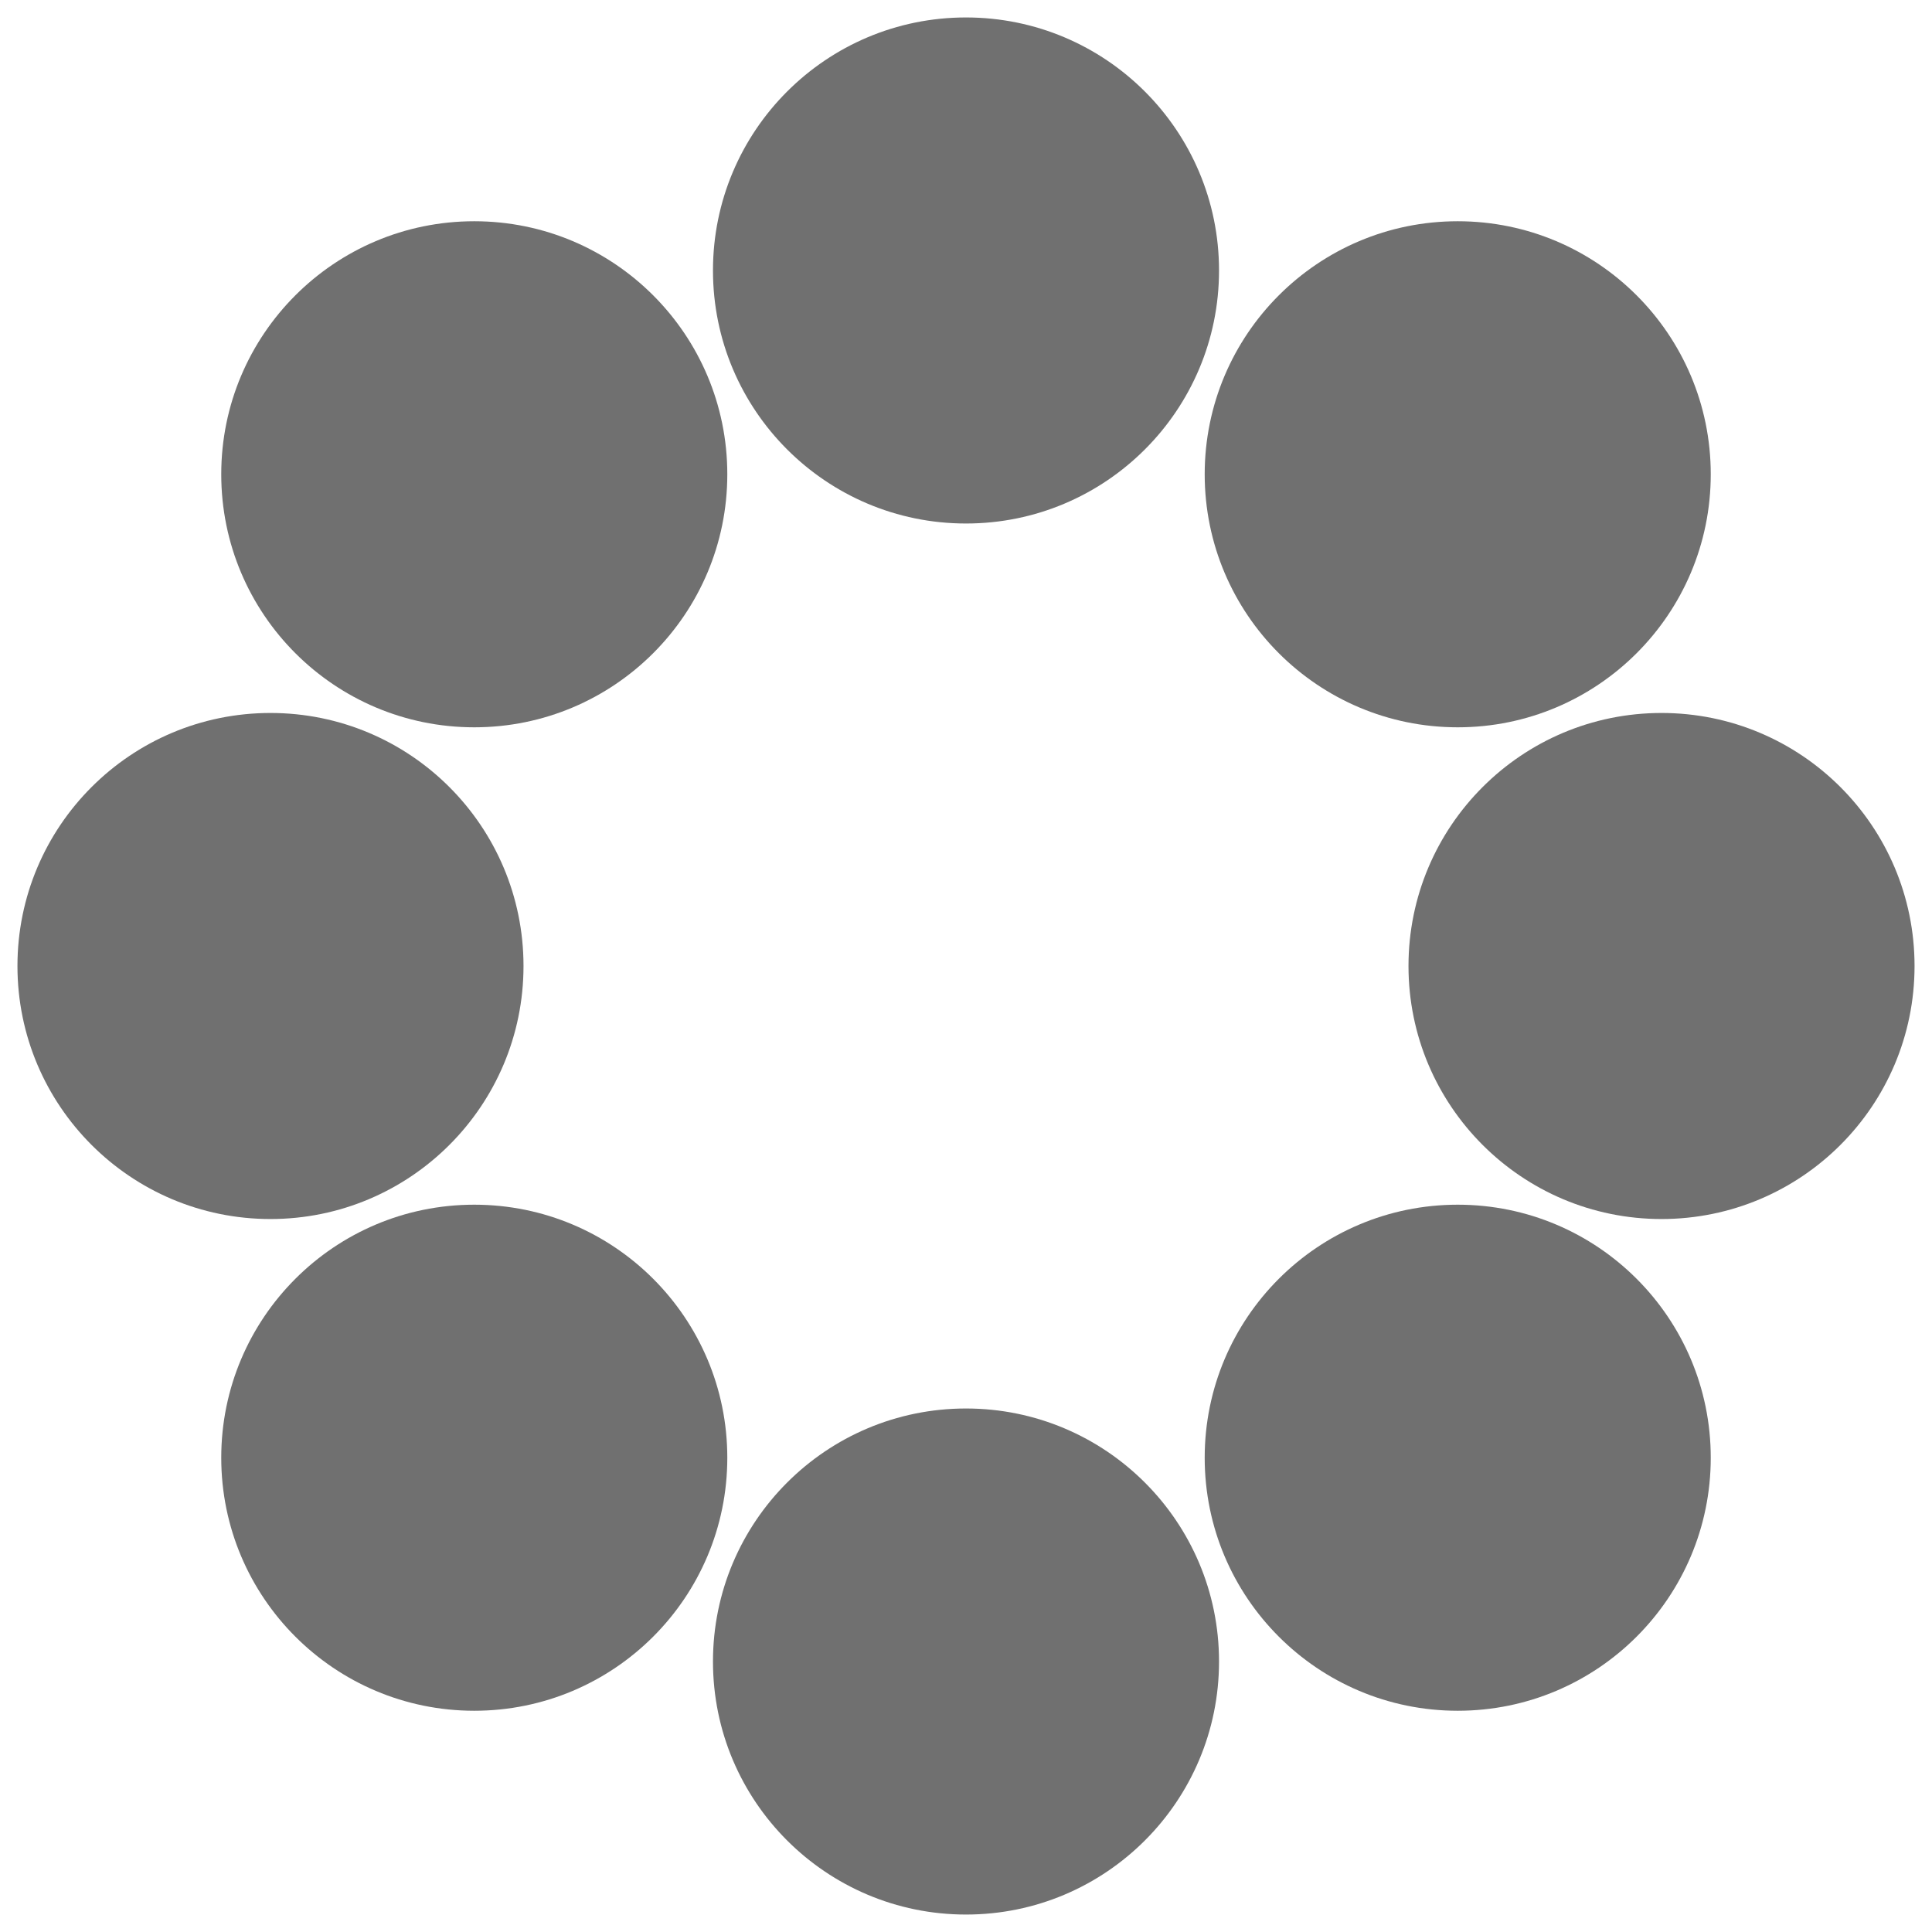 <?xml version="1.0" encoding="UTF-8"?> <svg xmlns="http://www.w3.org/2000/svg" xmlns:xlink="http://www.w3.org/1999/xlink" version="1.1" id="Слой_1" x="0px" y="0px" viewBox="0 0 31 31" style="enable-background:new 0 0 31 31;" xml:space="preserve"> <style type="text/css"> .st0{fill:#707070;} </style> <g> <path d="M109.52,60.03h1.33v6.5h0.28l3.45-6.5h1.99v8.35h-1.33v-6.5h-0.28l-3.45,6.5h-1.99V60.03z"></path> <path d="M124.01,68.38h-1.32v-2.49h-2.88v2.49h-1.32v-5.95h1.32v2.34h2.88v-2.34h1.32V68.38z"></path> <path d="M129.75,66.48h1.31c-0.09,0.62-0.38,1.12-0.85,1.5c-0.47,0.37-1.06,0.56-1.77,0.56c-0.91,0-1.63-0.29-2.16-0.87 c-0.53-0.58-0.79-1.34-0.79-2.26c0-0.93,0.26-1.68,0.79-2.26c0.53-0.58,1.25-0.87,2.16-0.87c0.72,0,1.3,0.18,1.76,0.54 c0.46,0.36,0.73,0.83,0.81,1.43h-1.31c-0.19-0.56-0.61-0.84-1.25-0.84c-0.55,0-0.97,0.19-1.23,0.56c-0.27,0.37-0.4,0.85-0.4,1.43 c0,0.59,0.13,1.08,0.4,1.46c0.27,0.38,0.68,0.57,1.23,0.57C129.18,67.41,129.61,67.1,129.75,66.48z"></path> <path d="M131.92,63.55v-1.12h5.33v1.12h-2v4.83h-1.32v-4.83H131.92z"></path> <path d="M140.02,68.38h-1.5v-5.95h1.29v3.93h0.28l2.44-3.93h1.53v5.95h-1.29v-3.93h-0.28L140.02,68.38z"></path> <path d="M145.33,63.55v-1.12h5.33v1.12h-2v4.83h-1.32v-4.83H145.33z"></path> <path d="M153.87,70.72h-1.35l1.23-2.92l-2.53-5.37h1.39l1.66,3.59h0.3l1.51-3.59h1.36L153.87,70.72z"></path> <path d="M157.98,63.55v-1.12h5.33v1.12h-2v4.83H160v-4.83H157.98z"></path> <path d="M167.37,62.43h1.28V63h0.28c0.39-0.48,0.97-0.73,1.75-0.73c0.79,0,1.41,0.29,1.88,0.88c0.46,0.58,0.7,1.33,0.7,2.25 c0,0.92-0.23,1.67-0.7,2.26c-0.46,0.58-1.09,0.88-1.88,0.88c-0.77,0-1.34-0.24-1.71-0.73h-0.28v2.91h-1.32V62.43z M170.3,63.4 c-0.55,0-0.96,0.19-1.23,0.57c-0.28,0.38-0.42,0.86-0.42,1.43c0,0.58,0.14,1.06,0.42,1.44c0.28,0.38,0.69,0.57,1.23,0.57 c0.52,0,0.92-0.19,1.2-0.56c0.28-0.37,0.42-0.86,0.42-1.46c0-0.6-0.14-1.08-0.42-1.45C171.23,63.58,170.83,63.4,170.3,63.4z"></path> <path d="M178.44,68.38v-0.55h-0.28c-0.37,0.47-0.96,0.7-1.75,0.7c-0.66,0-1.17-0.19-1.56-0.57c-0.38-0.38-0.57-0.84-0.57-1.39 c0-0.54,0.19-1.01,0.58-1.4c0.39-0.4,0.98-0.6,1.78-0.6h1.75v-0.18c0-0.73-0.42-1.09-1.25-1.09c-0.74,0-1.14,0.25-1.19,0.76h-1.31 c0.03-0.55,0.27-0.99,0.72-1.32c0.45-0.32,1.03-0.49,1.74-0.49c0.8,0,1.43,0.18,1.89,0.54c0.46,0.36,0.68,0.9,0.68,1.61v3.95 H178.44z M176.82,67.46c0.44,0,0.82-0.14,1.12-0.43c0.3-0.29,0.46-0.64,0.46-1.05v-0.46h-1.52c-0.84,0-1.26,0.33-1.26,0.98 c0,0.3,0.11,0.54,0.32,0.71C176.14,67.37,176.44,67.46,176.82,67.46z"></path> <path d="M184.83,64.11c0-0.48-0.39-0.71-1.16-0.71c-0.74,0-1.17,0.25-1.28,0.76h-1.23c0.06-0.6,0.32-1.06,0.78-1.39 c0.46-0.33,1.06-0.49,1.79-0.49c0.74,0,1.33,0.16,1.75,0.48c0.43,0.32,0.64,0.72,0.64,1.2c0,0.62-0.2,1.01-0.61,1.17v0.28 c0.53,0.16,0.8,0.58,0.8,1.29c0,0.53-0.23,0.97-0.7,1.32c-0.46,0.35-1.09,0.52-1.88,0.52c-0.85,0-1.51-0.17-1.98-0.51 c-0.47-0.34-0.75-0.81-0.82-1.42h1.24c0.16,0.54,0.66,0.81,1.52,0.81c0.87,0,1.3-0.26,1.3-0.78c0-0.25-0.09-0.43-0.26-0.56 c-0.17-0.12-0.46-0.18-0.87-0.18h-1.02v-1.08h0.96C184.5,64.81,184.83,64.58,184.83,64.11z"></path> <path d="M192.25,65.1v0.27c0.3,0.08,0.54,0.24,0.72,0.47c0.18,0.24,0.27,0.54,0.27,0.91c0,0.54-0.18,0.95-0.54,1.22 c-0.36,0.28-0.88,0.42-1.56,0.42h-3.29v-5.95h3.18c0.6,0,1.06,0.13,1.39,0.4c0.33,0.27,0.49,0.64,0.49,1.11 c0,0.27-0.06,0.5-0.19,0.71C192.59,64.85,192.44,65,192.25,65.1z M189.15,63.43v1.4h1.6c0.29,0,0.5-0.07,0.64-0.2 c0.14-0.13,0.2-0.3,0.2-0.5c0-0.47-0.28-0.7-0.84-0.7H189.15z M189.15,67.38h1.74c0.68,0,1.02-0.26,1.02-0.78 c0-0.53-0.34-0.8-1.02-0.8h-1.74V67.38z"></path> <path d="M196.21,68.38h-1.5v-5.95H196v3.93h0.28l2.44-3.93h1.53v5.95h-1.29v-3.93h-0.28L196.21,68.38z"></path> <path d="M201.52,63.55v-1.12h5.33v1.12h-2v4.83h-1.32v-4.83H201.52z"></path> <path d="M209.62,68.38h-1.5v-5.95h1.29v3.93h0.28l2.44-3.93h1.53v5.95h-1.29v-3.93h-0.28L209.62,68.38z"></path> <path d="M217.55,62.43h2.99v5.95h-1.32v-2.16h-1.4c-0.19,0-0.33,0-0.42-0.01l-0.83,2.18h-1.33l0.96-2.46 c-0.6-0.32-0.9-0.85-0.9-1.59c0-0.6,0.19-1.07,0.58-1.4C216.27,62.6,216.83,62.43,217.55,62.43z M219.22,65.19V63.5h-1.57 c-0.7,0-1.05,0.28-1.05,0.84c0,0.56,0.35,0.84,1.05,0.84H219.22z"></path> <path d="M231.13,67.26h1.08v2.8h-1.26v-1.67h-4.77v1.67h-1.26v-2.8h0.84c0.41-0.99,0.62-2.04,0.62-3.16v-1.67h4.76V67.26z M229.81,67.26v-3.71h-2.23v0.56c0,1.21-0.18,2.26-0.54,3.15H229.81z"></path> <path d="M234.92,68.38h-1.5v-5.95h1.29v3.93h0.28l2.44-3.93h1.53v5.95h-1.29v-3.93h-0.28L234.92,68.38z"></path> <path d="M244.21,64.11c0-0.48-0.39-0.71-1.16-0.71c-0.74,0-1.17,0.25-1.28,0.76h-1.23c0.06-0.6,0.32-1.06,0.78-1.39 c0.46-0.33,1.06-0.49,1.79-0.49c0.74,0,1.33,0.16,1.75,0.48c0.43,0.32,0.64,0.72,0.64,1.2c0,0.62-0.2,1.01-0.61,1.17v0.28 c0.53,0.16,0.8,0.58,0.8,1.29c0,0.53-0.23,0.97-0.7,1.32c-0.46,0.35-1.09,0.52-1.88,0.52c-0.85,0-1.51-0.17-1.98-0.51 c-0.47-0.34-0.75-0.81-0.82-1.42h1.24c0.16,0.54,0.66,0.81,1.52,0.81c0.87,0,1.3-0.26,1.3-0.78c0-0.25-0.09-0.43-0.26-0.56 c-0.17-0.12-0.46-0.18-0.87-0.18h-1.02v-1.08h0.96C243.87,64.81,244.21,64.58,244.21,64.11z"></path> <path d="M250.95,68.38v-0.55h-0.28c-0.37,0.47-0.96,0.7-1.75,0.7c-0.65,0-1.17-0.19-1.56-0.57c-0.38-0.38-0.57-0.84-0.57-1.39 c0-0.54,0.19-1.01,0.58-1.4c0.39-0.4,0.98-0.6,1.78-0.6h1.75v-0.18c0-0.73-0.42-1.09-1.25-1.09c-0.74,0-1.14,0.25-1.19,0.76h-1.31 c0.03-0.55,0.27-0.99,0.72-1.32c0.45-0.32,1.03-0.49,1.74-0.49c0.8,0,1.43,0.18,1.89,0.54c0.46,0.36,0.68,0.9,0.68,1.61v3.95 H250.95z M249.32,67.46c0.44,0,0.82-0.14,1.12-0.43c0.3-0.29,0.46-0.64,0.46-1.05v-0.46h-1.52c-0.84,0-1.26,0.33-1.26,0.98 c0,0.3,0.11,0.54,0.32,0.71C248.64,67.37,248.94,67.46,249.32,67.46z"></path> <path d="M255.42,68.38h-1.5v-5.95h1.29v3.93h0.28l2.44-3.93h1.53v5.95h-1.29v-3.93h-0.28L255.42,68.38z M257.62,59.95h1.04 c-0.03,0.55-0.22,0.97-0.56,1.28c-0.34,0.3-0.82,0.46-1.42,0.46c-0.6,0-1.07-0.15-1.42-0.46c-0.34-0.3-0.53-0.73-0.56-1.28h1.04 c0.04,0.56,0.35,0.84,0.94,0.84S257.58,60.51,257.62,59.95z"></path> <path d="M266.81,68.38h-1.32v-2.49h-2.88v2.49h-1.32v-5.95h1.32v2.34h2.88v-2.34h1.32V68.38z"></path> <path d="M272.35,68.38v-0.55h-0.28c-0.37,0.47-0.96,0.7-1.75,0.7c-0.66,0-1.17-0.19-1.56-0.57c-0.38-0.38-0.57-0.84-0.57-1.39 c0-0.54,0.19-1.01,0.58-1.4s0.98-0.6,1.78-0.6h1.75v-0.18c0-0.73-0.42-1.09-1.25-1.09c-0.74,0-1.14,0.25-1.19,0.76h-1.31 c0.03-0.55,0.27-0.99,0.72-1.32c0.45-0.32,1.03-0.49,1.74-0.49c0.8,0,1.43,0.18,1.89,0.54c0.46,0.36,0.68,0.9,0.68,1.61v3.95 H272.35z M270.73,67.46c0.44,0,0.82-0.14,1.12-0.43c0.3-0.29,0.46-0.64,0.46-1.05v-0.46h-1.52c-0.84,0-1.26,0.33-1.26,0.98 c0,0.3,0.11,0.54,0.32,0.71C270.05,67.37,270.35,67.46,270.73,67.46z"></path> <path d="M115.1,74.07h1.4v8.35h-1.4v-3.65h-4.18v3.65h-1.4v-8.35h1.4v3.39h4.18V74.07z"></path> <path d="M119.92,82.42h-1.5v-5.95h1.29v3.93h0.28l2.44-3.93h1.53v5.95h-1.29v-3.93h-0.28L119.92,82.42z"></path> <path d="M127.79,79.94l-1.12,2.48h-1.36l1.38-3.06l-1.3-2.89h1.35l1.05,2.35h1.32v-2.35h1.24v2.35h1.32l1.04-2.35h1.35l-1.29,2.89 l1.38,3.06h-1.37l-1.11-2.48h-1.32v2.48h-1.24v-2.48H127.79z"></path> <path d="M140.67,79.11v0.44h-4.4c0.04,1.26,0.6,1.9,1.67,1.9c0.68,0,1.11-0.25,1.3-0.76h1.35c-0.12,0.58-0.4,1.04-0.85,1.37 c-0.45,0.34-1.05,0.51-1.8,0.51c-0.92,0-1.65-0.29-2.18-0.88c-0.53-0.58-0.8-1.35-0.8-2.29c0-0.94,0.26-1.68,0.79-2.25 c0.53-0.56,1.24-0.84,2.15-0.84c0.86,0,1.53,0.26,2.02,0.79C140.41,77.63,140.66,78.3,140.67,79.11z M137.89,77.37 c-0.86,0-1.38,0.4-1.56,1.2h2.98c-0.05-0.35-0.19-0.64-0.43-0.87C138.64,77.48,138.31,77.37,137.89,77.37z"></path> <path d="M142.13,82.42v-5.95h4.64v1.12h-3.32v4.83H142.13z"></path> <path d="M148.28,77.19c0.54-0.58,1.27-0.87,2.19-0.87c0.92,0,1.65,0.29,2.19,0.87c0.54,0.58,0.81,1.33,0.81,2.25 c0,0.93-0.27,1.68-0.81,2.26c-0.54,0.58-1.27,0.87-2.19,0.87c-0.92,0-1.65-0.29-2.19-0.87c-0.54-0.58-0.81-1.34-0.81-2.26 C147.47,78.52,147.74,77.77,148.28,77.19z M149.22,80.87c0.29,0.39,0.71,0.58,1.25,0.58c0.55,0,0.96-0.19,1.25-0.58 c0.29-0.39,0.43-0.86,0.43-1.43c0-0.56-0.14-1.04-0.43-1.42c-0.29-0.39-0.71-0.58-1.25-0.58c-0.55,0-0.96,0.19-1.25,0.58 c-0.29,0.39-0.43,0.86-0.43,1.42C148.79,80.01,148.93,80.48,149.22,80.87z"></path> <path d="M154.96,76.47h1.28v0.57h0.28c0.39-0.48,0.97-0.73,1.75-0.73c0.79,0,1.41,0.29,1.88,0.88c0.46,0.58,0.7,1.33,0.7,2.25 c0,0.92-0.23,1.67-0.7,2.26c-0.46,0.58-1.09,0.88-1.88,0.88c-0.77,0-1.34-0.24-1.71-0.73h-0.28v2.91h-1.32V76.47z M157.89,77.44 c-0.55,0-0.96,0.19-1.23,0.57c-0.28,0.38-0.42,0.86-0.42,1.43c0,0.58,0.14,1.06,0.42,1.44c0.28,0.38,0.69,0.57,1.23,0.57 c0.52,0,0.92-0.19,1.2-0.56c0.28-0.37,0.42-0.86,0.42-1.46c0-0.6-0.14-1.08-0.42-1.45C158.82,77.62,158.41,77.44,157.89,77.44z"></path> <path d="M162.78,77.19c0.54-0.58,1.27-0.87,2.19-0.87c0.92,0,1.65,0.29,2.19,0.87c0.54,0.58,0.81,1.33,0.81,2.25 c0,0.93-0.27,1.68-0.81,2.26c-0.54,0.58-1.27,0.87-2.19,0.87c-0.92,0-1.65-0.29-2.19-0.87c-0.54-0.58-0.81-1.34-0.81-2.26 C161.96,78.52,162.23,77.77,162.78,77.19z M163.72,80.87c0.29,0.39,0.71,0.58,1.25,0.58c0.55,0,0.96-0.19,1.25-0.58 c0.29-0.39,0.43-0.86,0.43-1.43c0-0.56-0.14-1.04-0.43-1.42c-0.29-0.39-0.71-0.58-1.25-0.58c-0.55,0-0.96,0.19-1.25,0.58 c-0.29,0.39-0.43,0.86-0.43,1.42C163.28,80.01,163.43,80.48,163.72,80.87z"></path> <path d="M174.97,81.3h1.08v2.8h-1.26v-1.67h-4.77v1.67h-1.26v-2.8h0.84c0.41-0.99,0.62-2.04,0.62-3.16v-1.67h4.76V81.3z M173.65,81.3v-3.71h-2.23v0.56c0,1.21-0.18,2.26-0.54,3.15H173.65z"></path> <path d="M181.17,80.51h1.31c-0.09,0.62-0.38,1.12-0.85,1.5c-0.47,0.37-1.06,0.56-1.77,0.56c-0.91,0-1.63-0.29-2.16-0.87 c-0.53-0.58-0.79-1.34-0.79-2.26c0-0.93,0.26-1.68,0.79-2.26c0.53-0.58,1.25-0.87,2.16-0.87c0.72,0,1.3,0.18,1.76,0.54 c0.46,0.36,0.73,0.83,0.81,1.43h-1.31c-0.19-0.56-0.61-0.84-1.25-0.84c-0.55,0-0.97,0.19-1.23,0.56c-0.27,0.37-0.4,0.85-0.4,1.43 c0,0.59,0.13,1.08,0.4,1.46c0.27,0.38,0.68,0.57,1.23,0.57C180.6,81.45,181.04,81.14,181.17,80.51z"></path> <path d="M188.03,82.42l-1.26-2.49h-1.53v2.49h-1.32v-5.95h1.32v2.34h1.56l1.19-2.34h1.36l-1.46,2.87l1.54,3.09H188.03z"></path> <path d="M191.05,77.19c0.54-0.58,1.27-0.87,2.19-0.87c0.92,0,1.65,0.29,2.19,0.87c0.54,0.58,0.81,1.33,0.81,2.25 c0,0.93-0.27,1.68-0.81,2.26c-0.54,0.58-1.27,0.87-2.19,0.87c-0.92,0-1.65-0.29-2.19-0.87c-0.54-0.58-0.81-1.34-0.81-2.26 C190.24,78.52,190.51,77.77,191.05,77.19z M191.99,80.87c0.29,0.39,0.71,0.58,1.25,0.58c0.55,0,0.96-0.19,1.25-0.58 c0.29-0.39,0.43-0.86,0.43-1.43c0-0.56-0.14-1.04-0.43-1.42c-0.29-0.39-0.71-0.58-1.25-0.58c-0.55,0-0.96,0.19-1.25,0.58 c-0.29,0.39-0.43,0.86-0.43,1.42C191.56,80.01,191.7,80.48,191.99,80.87z"></path> <path d="M199.22,82.42h-1.5v-5.95h1.29v3.93h0.28l2.44-3.93h1.53v5.95h-1.29v-3.93h-0.28L199.22,82.42z M201.42,73.99h1.04 c-0.03,0.55-0.22,0.97-0.56,1.28c-0.34,0.3-0.82,0.46-1.42,0.46c-0.6,0-1.07-0.15-1.42-0.46c-0.34-0.3-0.53-0.73-0.56-1.28h1.04 c0.04,0.56,0.35,0.84,0.94,0.84C201.07,74.83,201.38,74.55,201.42,73.99z"></path> <path d="M208.81,77.19c0.54-0.58,1.27-0.87,2.19-0.87c0.92,0,1.65,0.29,2.19,0.87c0.54,0.58,0.81,1.33,0.81,2.25 c0,0.93-0.27,1.68-0.81,2.26c-0.54,0.58-1.27,0.87-2.19,0.87c-0.92,0-1.65-0.29-2.19-0.87c-0.54-0.58-0.81-1.34-0.81-2.26 C207.99,78.52,208.26,77.77,208.81,77.19z M209.75,80.87c0.29,0.39,0.71,0.58,1.25,0.58c0.55,0,0.96-0.19,1.25-0.58 c0.29-0.39,0.43-0.86,0.43-1.43c0-0.56-0.14-1.04-0.43-1.42c-0.29-0.39-0.71-0.58-1.25-0.58c-0.55,0-0.96,0.19-1.25,0.58 c-0.29,0.39-0.43,0.86-0.43,1.42C209.32,80.01,209.46,80.48,209.75,80.87z"></path> <path d="M218.37,76.59c0.86,0,1.54,0.28,2.05,0.84c0.51,0.56,0.77,1.28,0.77,2.15c0,0.87-0.27,1.58-0.82,2.14 c-0.55,0.56-1.28,0.84-2.19,0.84c-0.97,0-1.72-0.31-2.25-0.94c-0.53-0.62-0.8-1.52-0.8-2.7c0-0.55,0.03-1.03,0.09-1.46 c0.06-0.43,0.17-0.86,0.33-1.28c0.16-0.42,0.4-0.77,0.73-1.05c0.32-0.27,0.73-0.45,1.21-0.53l1.56-0.26 c0.22-0.03,0.37-0.07,0.44-0.13c0.08-0.05,0.12-0.16,0.14-0.32h1.13c-0.02,0.41-0.12,0.74-0.27,0.99 c-0.16,0.25-0.47,0.41-0.92,0.48l-1.9,0.3c-0.44,0.07-0.78,0.25-1.01,0.53c-0.23,0.28-0.38,0.68-0.46,1.19h0.28 C216.91,76.87,217.53,76.59,218.37,76.59z M218.16,81.45c0.55,0,0.96-0.18,1.25-0.55c0.29-0.37,0.43-0.81,0.43-1.35 c0-0.53-0.14-0.97-0.43-1.33c-0.29-0.36-0.71-0.54-1.25-0.54c-0.55,0-0.97,0.18-1.26,0.54c-0.29,0.36-0.43,0.8-0.43,1.33 c0,0.53,0.14,0.98,0.43,1.35C217.18,81.27,217.6,81.45,218.16,81.45z"></path> <path d="M221.9,82.42v-1.25h0.21c0.41,0,0.71-0.16,0.88-0.49c0.17-0.33,0.26-0.93,0.26-1.8v-2.41h4.82v5.95h-1.32v-4.83h-2.28v1.32 c0,1.29-0.19,2.19-0.56,2.72c-0.37,0.53-0.97,0.79-1.8,0.79H221.9z"></path> <path d="M233.61,82.42v-0.55h-0.28c-0.37,0.47-0.96,0.7-1.75,0.7c-0.65,0-1.17-0.19-1.56-0.57c-0.38-0.38-0.57-0.84-0.57-1.39 c0-0.54,0.19-1.01,0.58-1.4c0.39-0.4,0.98-0.6,1.78-0.6h1.75v-0.18c0-0.73-0.42-1.09-1.25-1.09c-0.74,0-1.14,0.25-1.19,0.76h-1.31 c0.03-0.55,0.27-0.99,0.72-1.32c0.45-0.32,1.03-0.49,1.74-0.49c0.8,0,1.43,0.18,1.89,0.54c0.46,0.36,0.68,0.9,0.68,1.61v3.95 H233.61z M231.99,81.5c0.44,0,0.82-0.14,1.12-0.43c0.3-0.29,0.46-0.64,0.46-1.05v-0.46h-1.52c-0.84,0-1.26,0.33-1.26,0.98 c0,0.3,0.11,0.54,0.32,0.71C231.31,81.41,231.6,81.5,231.99,81.5z"></path> <path d="M240.49,80.51h1.31c-0.09,0.62-0.38,1.12-0.85,1.5c-0.47,0.37-1.06,0.56-1.77,0.56c-0.91,0-1.63-0.29-2.16-0.87 c-0.53-0.58-0.79-1.34-0.79-2.26c0-0.93,0.26-1.68,0.79-2.26c0.53-0.58,1.25-0.87,2.16-0.87c0.72,0,1.3,0.18,1.76,0.54 c0.46,0.36,0.73,0.83,0.81,1.43h-1.31c-0.2-0.56-0.61-0.84-1.25-0.84c-0.55,0-0.96,0.19-1.23,0.56c-0.27,0.37-0.4,0.85-0.4,1.43 c0,0.59,0.13,1.08,0.4,1.46c0.27,0.38,0.68,0.57,1.23,0.57C239.92,81.45,240.36,81.14,240.49,80.51z"></path> <path d="M242.67,77.59v-1.12H248v1.12h-2v4.83h-1.32v-4.83H242.67z"></path> <path d="M250.76,82.42h-1.5v-5.95h1.29v3.93h0.28l2.44-3.93h1.53v5.95h-1.29v-3.93h-0.28L250.76,82.42z"></path> </g> <g> <g> <circle cx="86.28" cy="62.4" r="3.39"></circle> <circle cx="86.28" cy="81.02" r="3.39"></circle> </g> <g> <circle cx="79.7" cy="65.13" r="3.39"></circle> <circle cx="92.86" cy="78.29" r="3.39"></circle> </g> <g> <circle cx="76.97" cy="71.71" r="3.39"></circle> <circle cx="95.59" cy="71.71" r="3.39"></circle> </g> <g> <circle cx="79.7" cy="78.29" r="3.39"></circle> <circle cx="92.86" cy="65.13" r="3.39"></circle> </g> </g> <g> <g> <circle class="st0" cx="15.5" cy="4.34" r="4.06"></circle> <circle class="st0" cx="15.5" cy="26.66" r="4.06"></circle> </g> <g> <circle class="st0" cx="7.61" cy="7.61" r="4.06"></circle> <circle class="st0" cx="23.39" cy="23.39" r="4.06"></circle> </g> <g> <circle class="st0" cx="4.34" cy="15.5" r="4.06"></circle> <circle class="st0" cx="26.66" cy="15.5" r="4.06"></circle> </g> <g> <circle class="st0" cx="7.61" cy="23.39" r="4.06"></circle> <circle class="st0" cx="23.39" cy="7.61" r="4.06"></circle> </g> </g> </svg> 